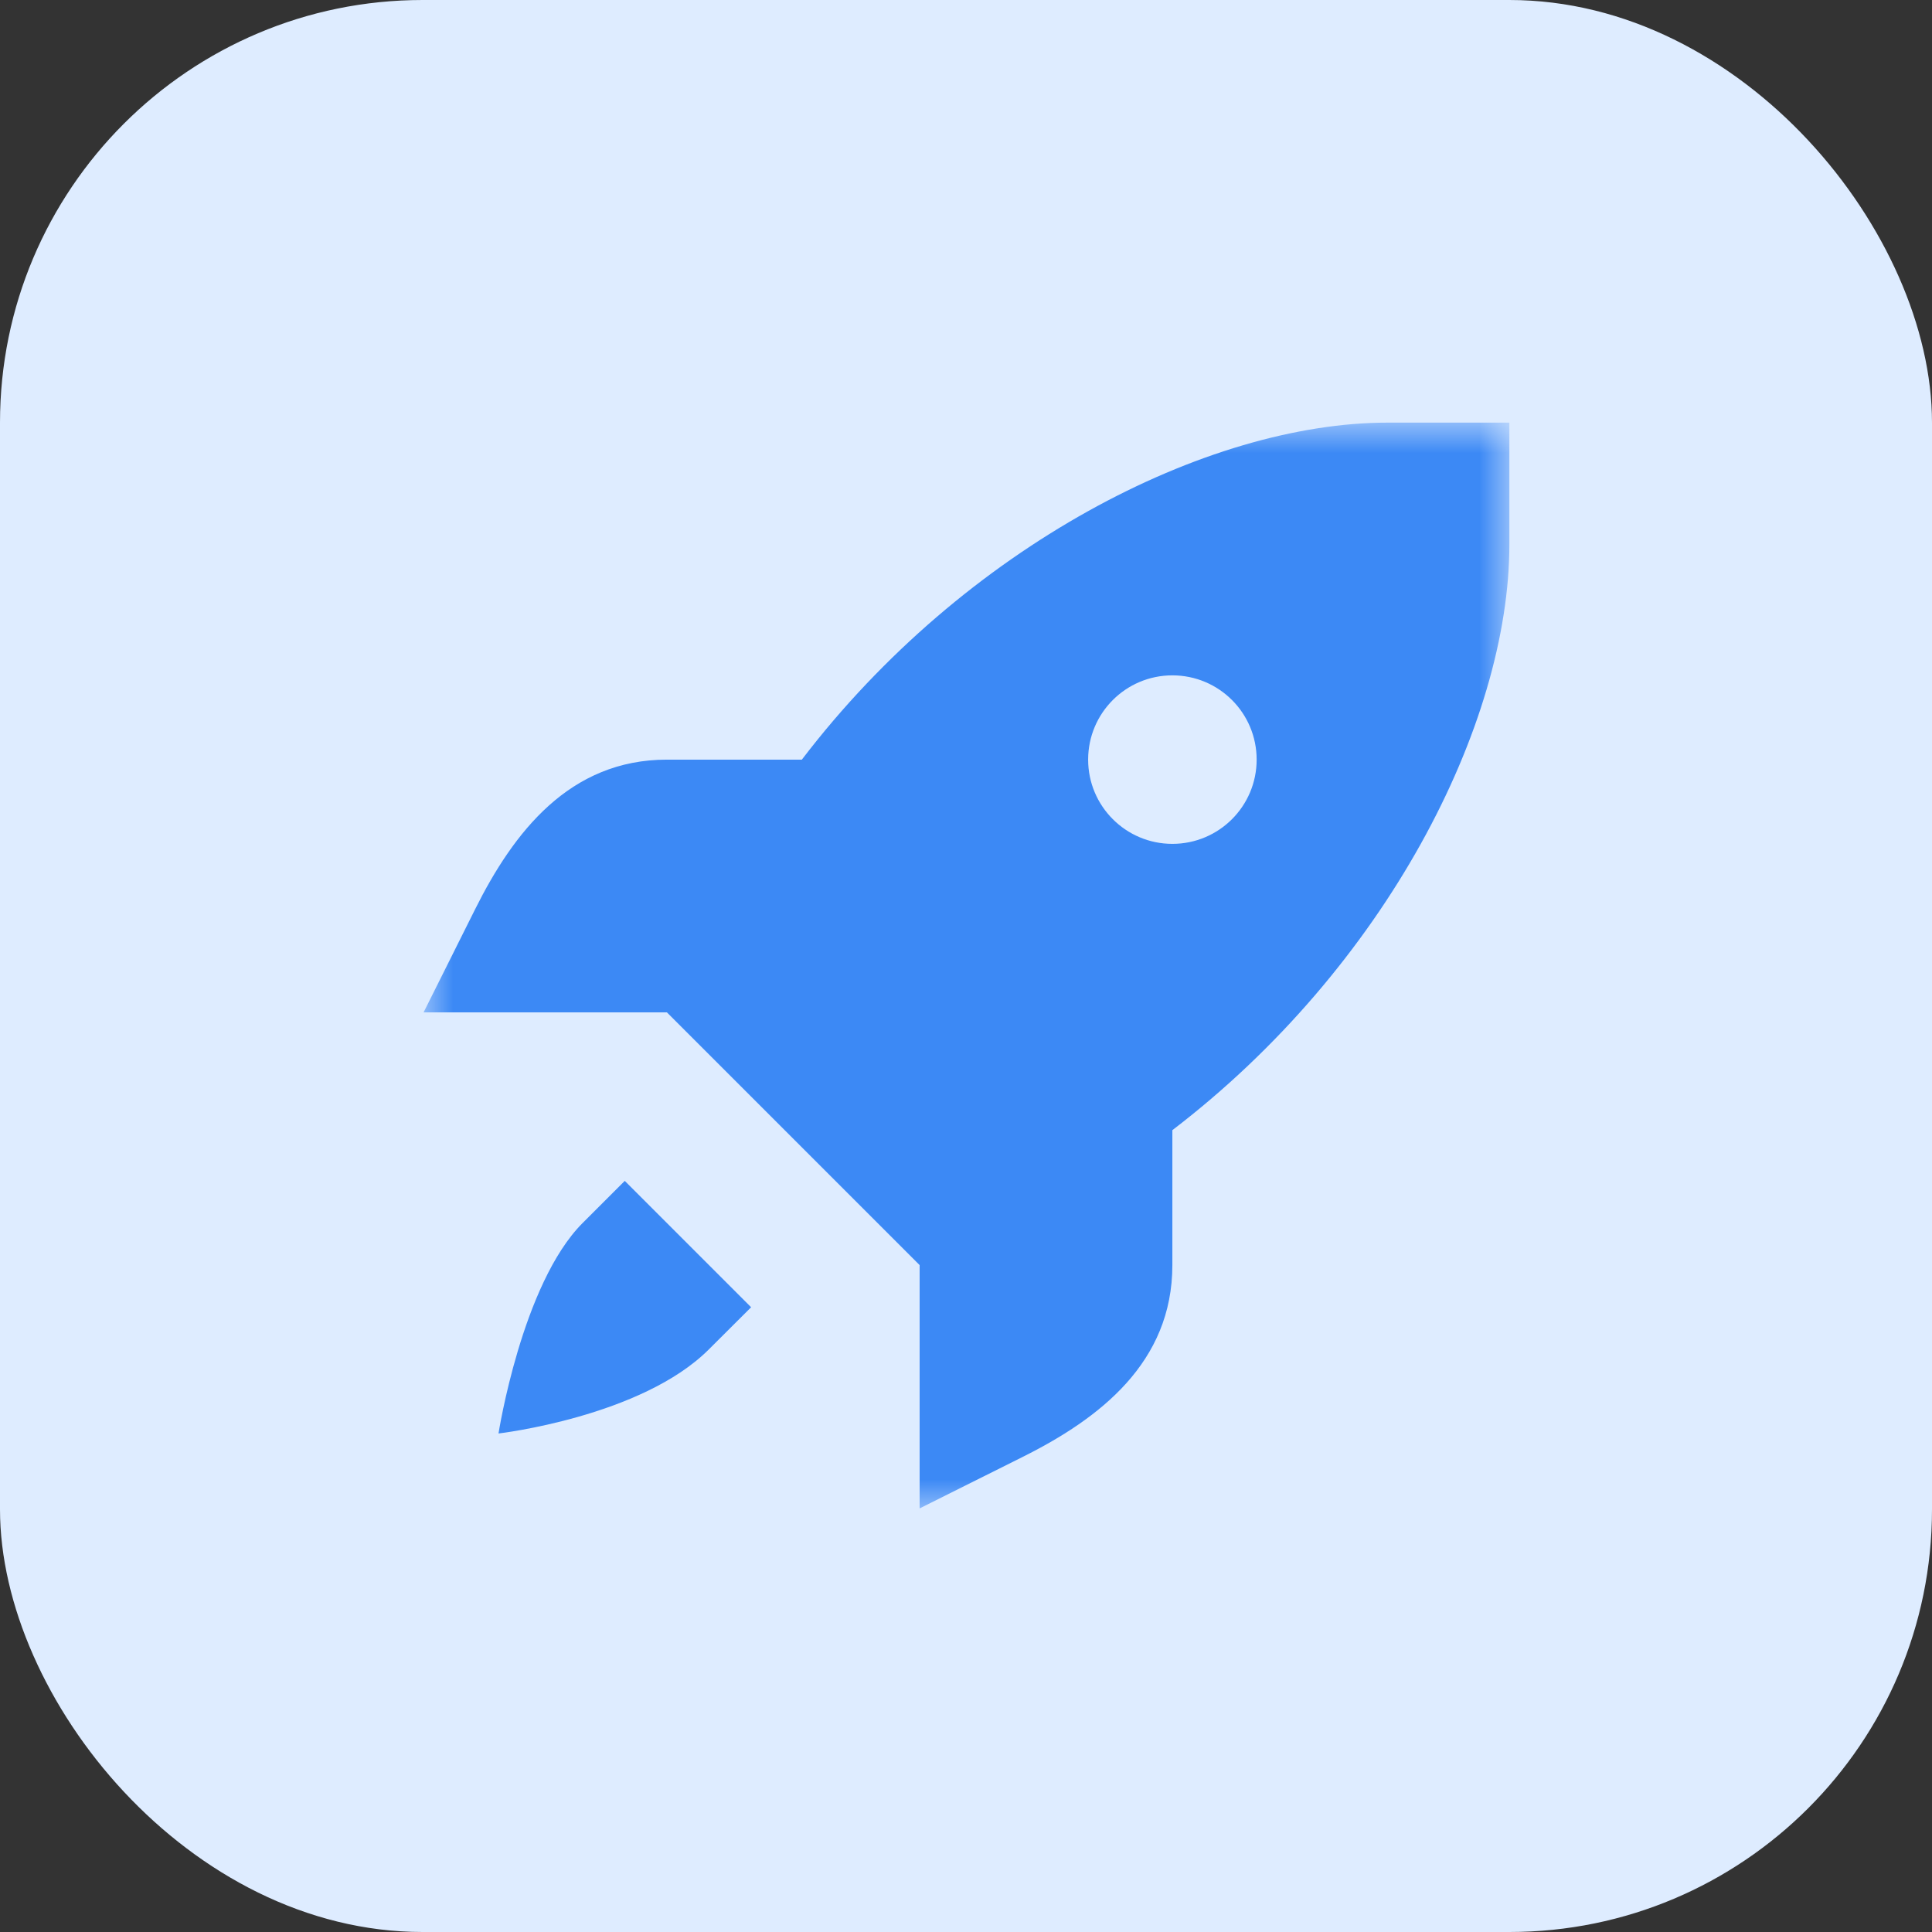 <svg width="32" height="32" viewBox="0 0 32 32" fill="none" xmlns="http://www.w3.org/2000/svg">
<rect x="0" y="0" width="32" height="32" fill="#333333" stroke="none"/>
<rect width="32" height="32" rx="7" fill="#DEECFF"/>
<mask id="mask0_2501_8701" style="mask-type:luminance" maskUnits="userSpaceOnUse" x="7" y="7" width="18" height="18">
<path d="M7 7H25V25H7V7Z" fill="white"/>
</mask>
<g mask="url(#mask0_2501_8701)">
<path d="M22.983 7C19.991 7 15.976 9.052 13.281 12.582H11.046C9.432 12.582 8.505 13.786 7.869 15.061L7.016 16.768H11.046L15.232 20.954V24.984L16.939 24.131C18.214 23.495 19.418 22.568 19.418 20.954V18.719C22.946 16.023 25 12.008 25 9.017V7H22.983ZM19.418 11.186C20.19 11.186 20.814 11.81 20.814 12.582C20.814 13.352 20.19 13.977 19.418 13.977C18.648 13.977 18.023 13.352 18.023 12.582C18.023 11.81 18.648 11.186 19.418 11.186ZM10.348 19.559L9.65 20.257C8.644 21.264 8.257 23.743 8.257 23.743C8.257 23.743 10.626 23.468 11.743 22.348L12.441 21.652L10.348 19.559Z" fill="#3C89F5"/>
</g>
</svg>
